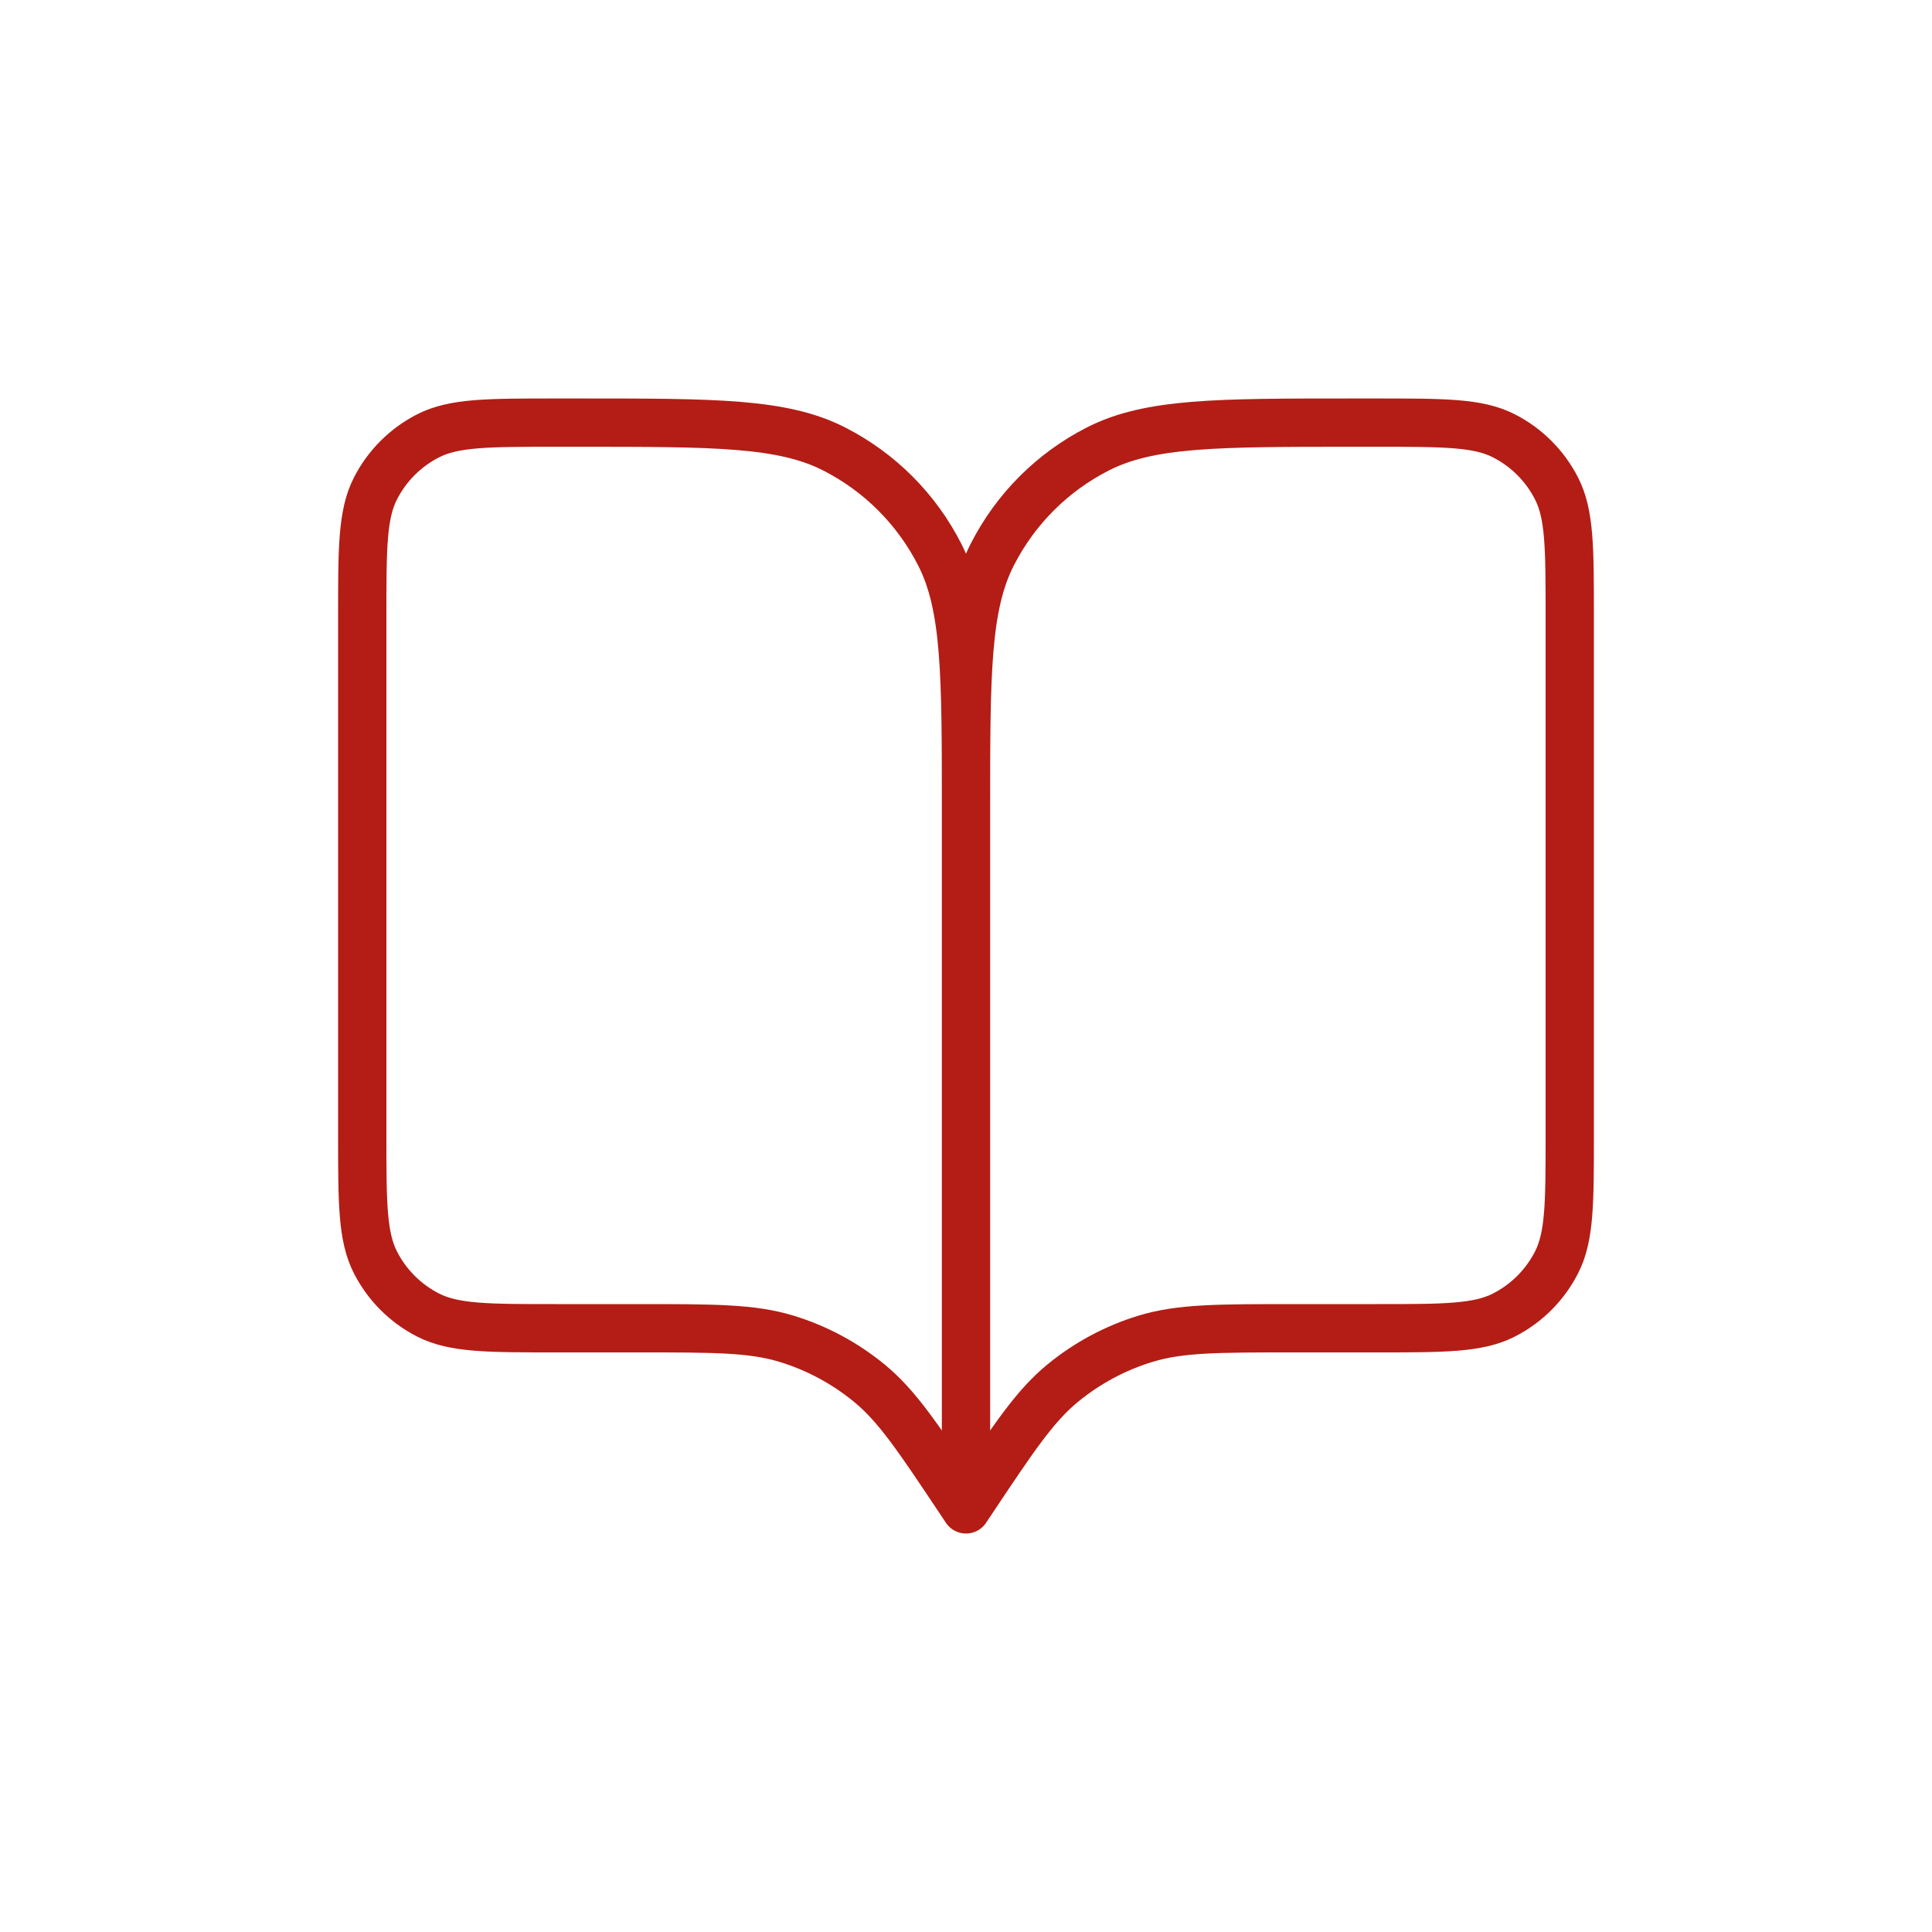 <?xml version="1.0" encoding="UTF-8"?> <svg xmlns="http://www.w3.org/2000/svg" width="80" height="80" viewBox="0 0 80 80" fill="none"><path d="M40 62.5L39.75 62.125C38.013 59.52 37.145 58.217 35.998 57.275C34.982 56.44 33.812 55.813 32.554 55.431C31.133 55 29.568 55 26.437 55H23C20.2 55 18.8 55 17.73 54.455C16.789 53.976 16.024 53.211 15.545 52.27C15 51.2 15 49.8 15 47V25.5C15 22.7 15 21.3 15.545 20.23C16.024 19.289 16.789 18.524 17.73 18.045C18.8 17.5 20.2 17.5 23 17.5H24C29.601 17.5 32.401 17.5 34.54 18.59C36.422 19.549 37.951 21.078 38.91 22.96C40 25.099 40 27.899 40 33.5M40 62.5V33.5M40 62.5L40.25 62.125C41.987 59.52 42.855 58.217 44.002 57.275C45.018 56.44 46.188 55.813 47.446 55.431C48.867 55 50.432 55 53.563 55H57C59.8 55 61.2 55 62.27 54.455C63.211 53.976 63.976 53.211 64.455 52.27C65 51.2 65 49.8 65 47V25.5C65 22.7 65 21.3 64.455 20.23C63.976 19.289 63.211 18.524 62.27 18.045C61.2 17.5 59.8 17.5 57 17.5H56C50.4 17.5 47.599 17.5 45.46 18.59C43.578 19.549 42.049 21.078 41.09 22.96C40 25.099 40 27.899 40 33.5" stroke="#B31D15" stroke-width="2" stroke-linecap="round" stroke-linejoin="round"></path></svg> 